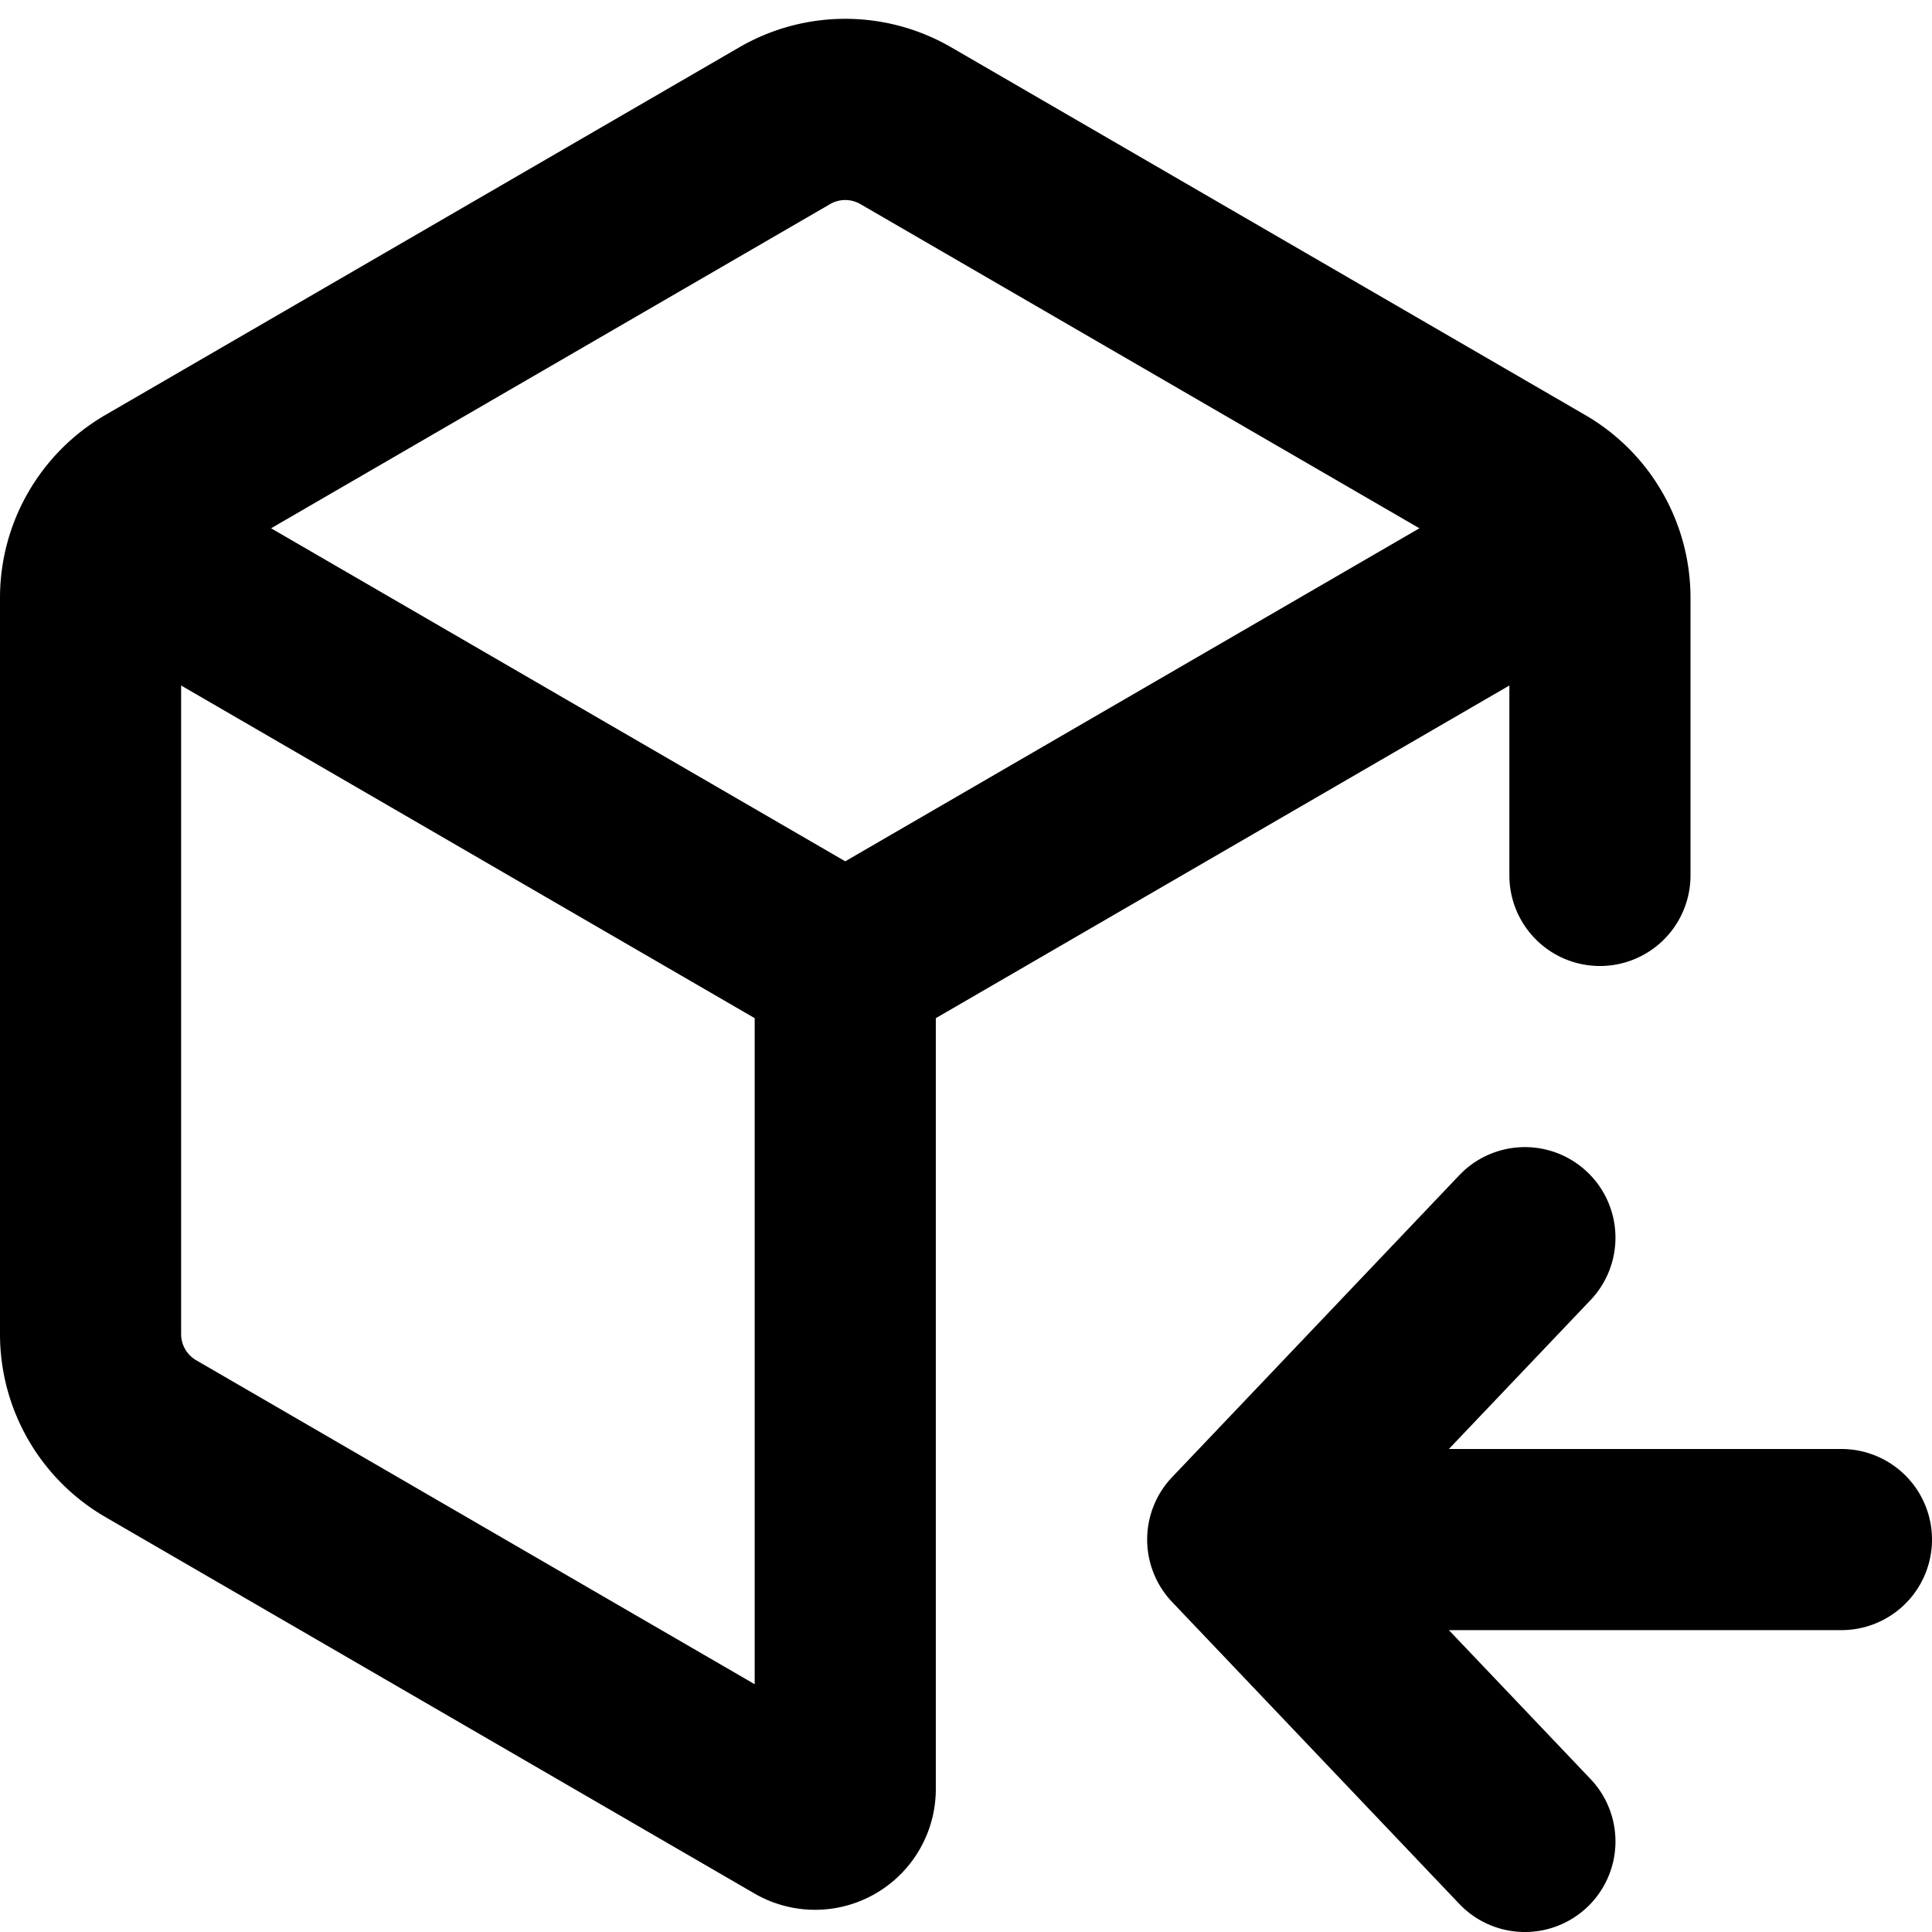 <svg viewBox="0 0 16 16" height="16" width="16" xmlns="http://www.w3.org/2000/svg"><path d="M6.122.392a1.75 1.75 0 0 1 1.756 0l5.25 3.045c.54.313.872.89.872 1.514V7.25a.75.75 0 0 1-1.5 0V5.677L7.75 8.432v6.384a1 1 0 0 1-1.502.865L.872 12.563A1.75 1.75 0 0 1 0 11.049V4.951c0-.624.332-1.2.872-1.514ZM7.125 1.69a.25.25 0 0 0-.25 0l-4.63 2.685L7 7.133l4.755-2.758ZM1.5 11.049a.25.25 0 0 0 .125.216l4.625 2.683V8.432L1.5 5.677Zm11.672-.282L11.999 12h3.251a.75.75 0 0 1 0 1.5h-3.251l1.173 1.233a.75.75 0 1 1-1.087 1.034l-2.378-2.5a.75.75 0 0 1 0-1.034l2.378-2.5a.75.75 0 0 1 1.087 1.034" fill="currentColor"></path></svg>